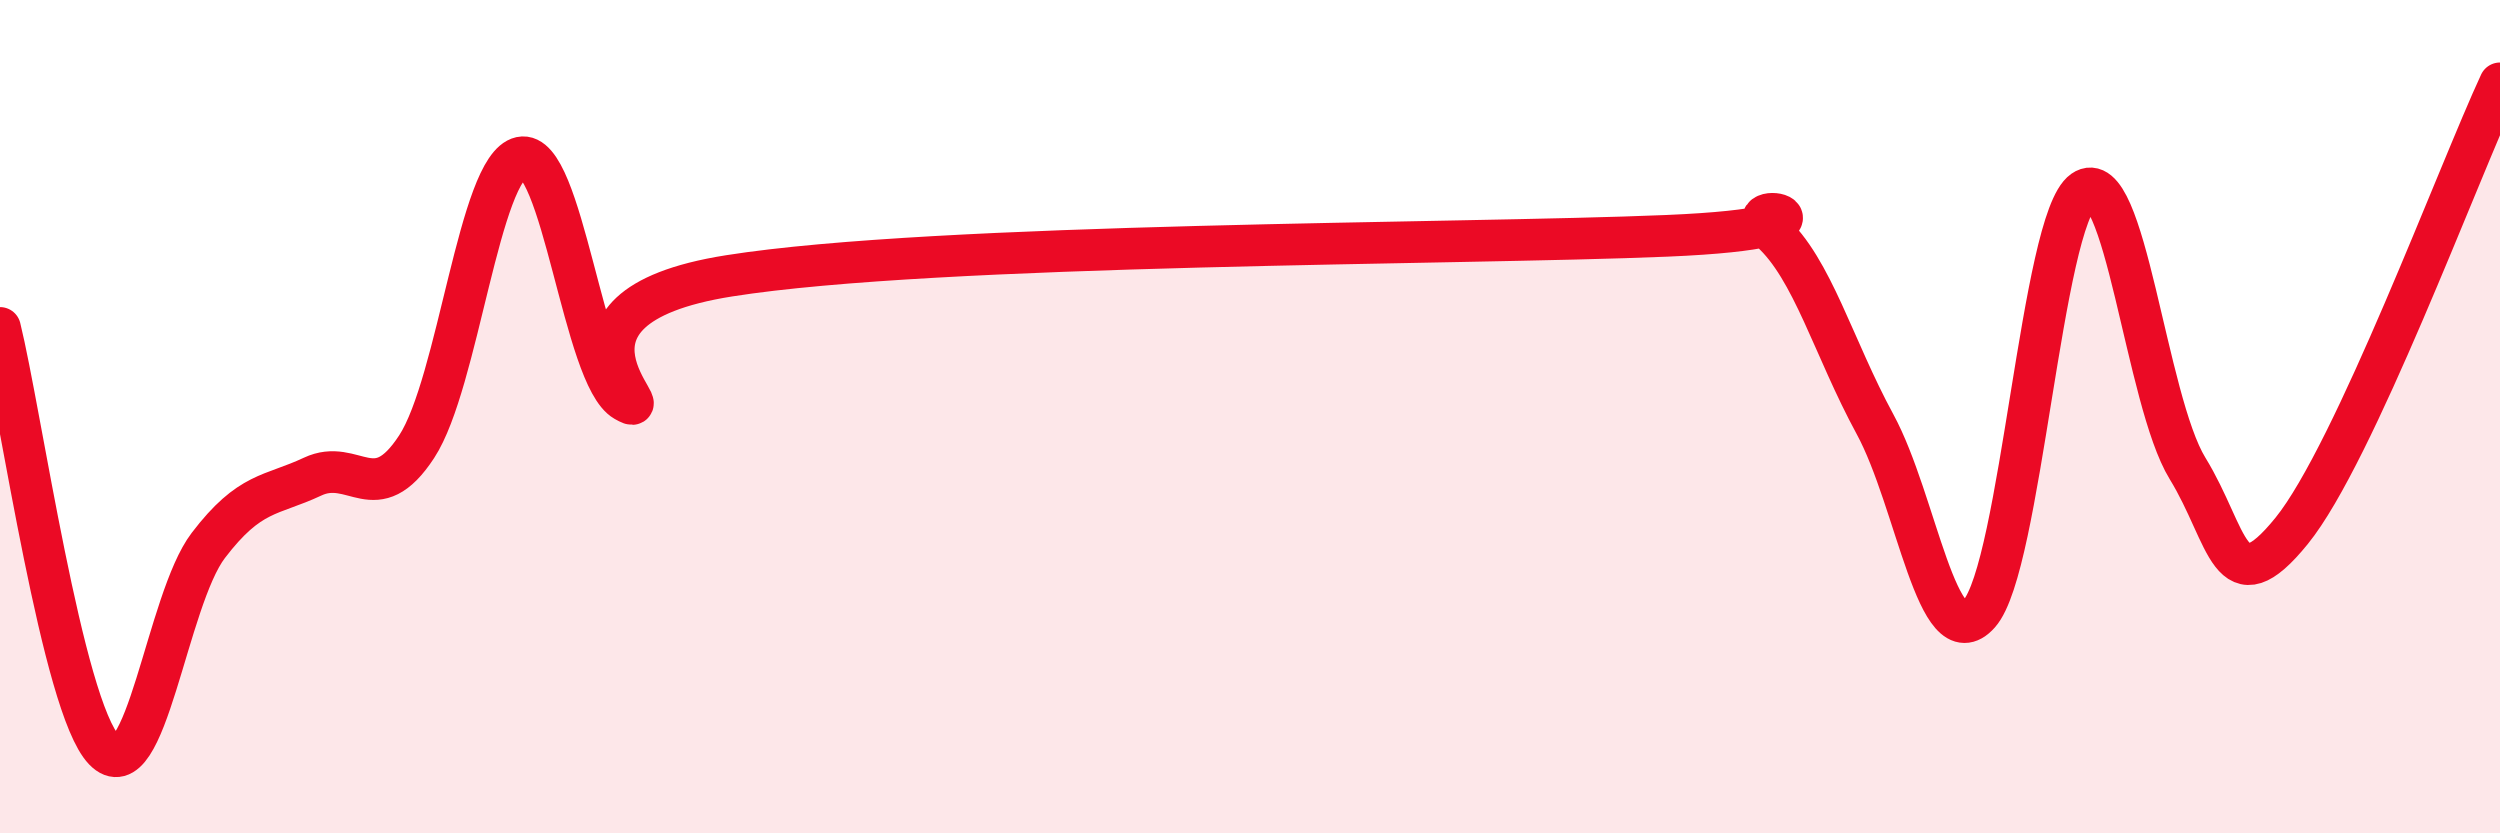 
    <svg width="60" height="20" viewBox="0 0 60 20" xmlns="http://www.w3.org/2000/svg">
      <path
        d="M 0,7.87 C 0.5,9.9 1.5,16.96 2.5,18 C 3.5,19.04 4,14.4 5,13.09 C 6,11.78 6.5,11.91 7.5,11.44 C 8.5,10.97 9,12.25 10,10.72 C 11,9.19 11.5,4 12.5,3.78 C 13.5,3.56 14,9.05 15,9.62 C 16,10.19 12.5,7.41 17.5,6.62 C 22.5,5.83 35,5.87 40,5.66 C 45,5.45 41.5,4.65 42.5,5.55 C 43.5,6.45 44,8.34 45,10.18 C 46,12.02 46.5,15.85 47.5,14.73 C 48.5,13.61 49,5.28 50,4.58 C 51,3.88 51.5,9.61 52.5,11.24 C 53.5,12.87 53.5,14.59 55,12.74 C 56.5,10.89 59,4.15 60,2L60 20L0 20Z"
        fill="#EB0A25"
        opacity="0.1"
        stroke-linecap="round"
        stroke-linejoin="round"
      />
      <path
        d="M 0,7.87 C 0.5,9.9 1.5,16.96 2.5,18 C 3.5,19.04 4,14.4 5,13.09 C 6,11.78 6.5,11.91 7.5,11.44 C 8.5,10.97 9,12.25 10,10.72 C 11,9.19 11.5,4 12.5,3.78 C 13.5,3.56 14,9.05 15,9.62 C 16,10.19 12.5,7.41 17.5,6.62 C 22.5,5.83 35,5.87 40,5.66 C 45,5.45 41.5,4.65 42.5,5.55 C 43.5,6.45 44,8.34 45,10.18 C 46,12.02 46.5,15.85 47.5,14.73 C 48.5,13.61 49,5.28 50,4.58 C 51,3.88 51.5,9.61 52.5,11.24 C 53.5,12.87 53.5,14.59 55,12.74 C 56.5,10.89 59,4.15 60,2"
        stroke="#EB0A25"
        stroke-width="1"
        fill="none"
        stroke-linecap="round"
        stroke-linejoin="round"
      />
    </svg>
  